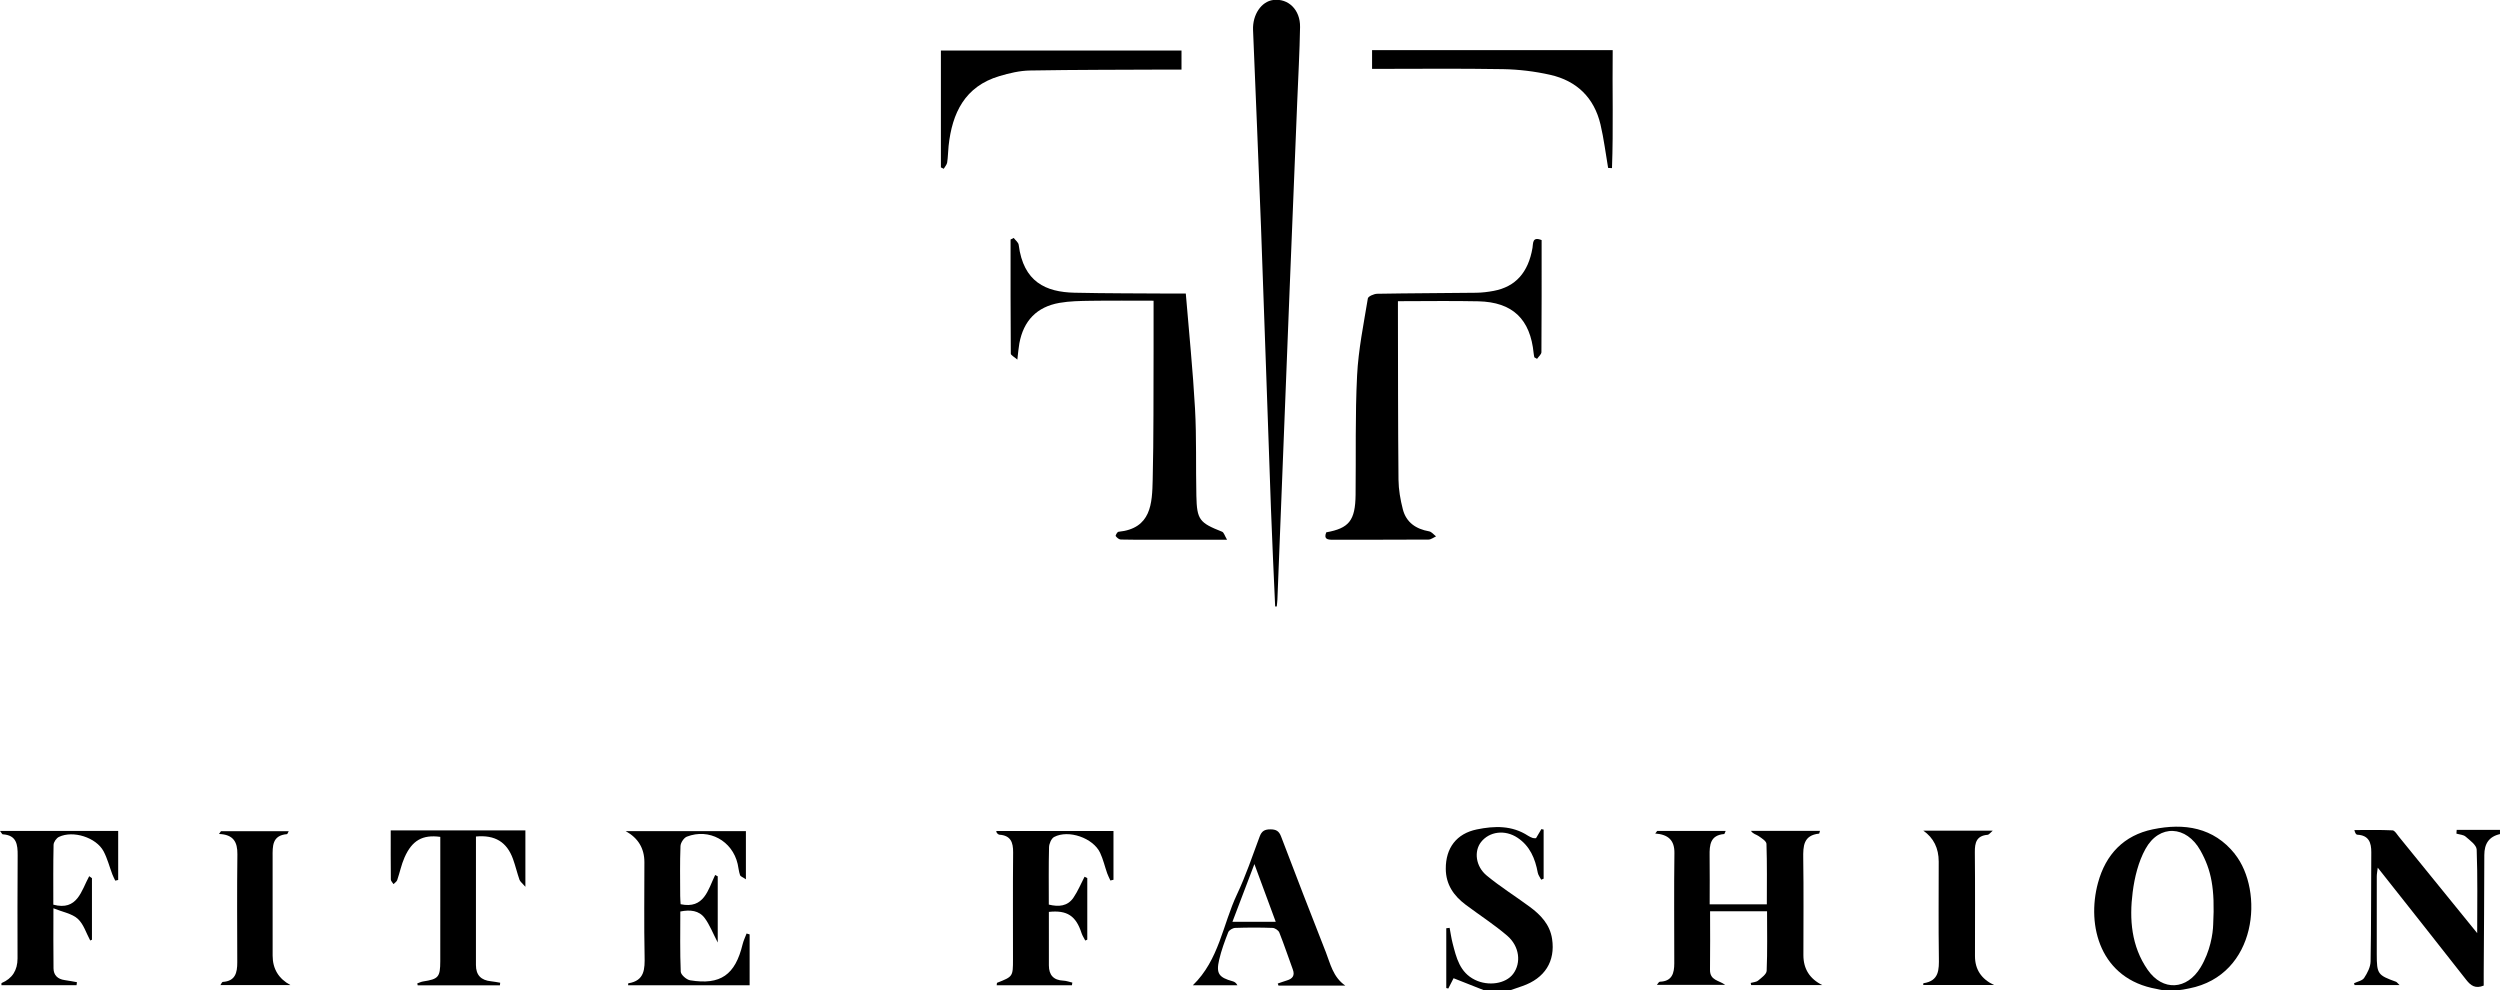 <?xml version="1.0" encoding="UTF-8"?><svg xmlns="http://www.w3.org/2000/svg" id="_Слой_1" data-name="Слой 1" version="1.1" viewBox="0 0 1280 506.93"><defs><style>.cls-1 {
        fill: #000;
        stroke-width: 0px;
      }</style></defs><path d="M1280,427.05c-5.73,1.31-8.02,5.02-8.03,10.75-.02,20.21-.2,40.42-.31,60.63-.01,2.09,0,4.18,0,6.19-4.24,1.72-6.6.06-8.93-2.92-14.84-18.97-29.82-37.84-45.32-57.46-.23,1.97-.5,3.22-.5,4.47-.03,13.3-.04,26.6-.01,39.9.02,10.06.49,10.68,9.86,14.05.41.15.7.64,1.82,1.7h-23.04c-.09-.31-.19-.62-.28-.94,1.78-.87,4.24-1.29,5.18-2.72,1.64-2.48,3.25-5.57,3.3-8.43.35-18.61.22-37.23.36-55.85.04-5.08-1.3-8.74-7.17-9.05-.55-.03-1.07-.67-1.5-2.38,6.52,0,13.05-.16,19.55.15,1.14.06,2.27,2.04,3.26,3.26,13.26,16.3,26.5,32.62,40.08,49.36,0-14.69.26-28.75-.26-42.78-.09-2.31-3.45-4.71-5.67-6.64-1.14-.99-3.1-1.04-4.7-1.52.04-.64.09-1.28.13-1.92h22.17v2.13Z" class="cls-1"/><path d="M759.65,506.94c-5.05-2-10.09-3.99-15.42-6.09-.93,1.82-1.82,3.54-2.7,5.27-.35-.08-.69-.16-1.04-.24v-30.62c.57-.07,1.15-.13,1.72-.2.5,2.62.85,5.28,1.52,7.86,1.91,7.39,3.63,14.94,11.45,18.76,6.89,3.38,15.76,2.02,19.55-3.04,4.21-5.61,3.32-14.12-3.07-19.59-6.71-5.74-14.21-10.55-21.29-15.87-6.09-4.57-10.09-10.34-10.13-18.33-.06-10.66,5.47-18.05,15.91-20.19,9.02-1.85,18.02-2.12,26.23,3.25.73.48,1.56.84,2.39,1.14.47.17,1.02.08,1.66.12.93-1.57,1.85-3.12,2.76-4.67.38.08.77.17,1.15.25v25.13c-.42.17-.83.35-1.25.52-.6-1.2-1.53-2.34-1.76-3.61-1.32-7.21-4.02-13.64-10.33-17.85-6.45-4.31-14.48-3.24-18.73,2.22-3.63,4.68-2.8,12.4,2.94,17.14,6.95,5.74,14.66,10.55,21.92,15.91,5.67,4.18,10.42,9.08,11.54,16.52,1.73,11.47-3.72,20.16-15.22,24.14-1.99.69-3.97,1.37-5.96,2.06h-13.86Z" class="cls-1"/><path d="M652.88,310.5c-.73-16.77-1.56-33.53-2.16-50.3-1.73-47.98-3.3-95.97-5.08-143.95-1.24-33.64-2.74-67.26-4.08-100.9-.31-7.87,4.28-14.58,10.31-15.35,7.68-.98,13.91,4.95,13.76,13.84-.21,12.75-.94,25.49-1.45,38.24-1.29,32.04-2.62,64.08-3.89,96.12-2.1,52.93-4.17,105.86-6.26,158.79-.05,1.18-.22,2.35-.33,3.52-.28,0-.55,0-.83,0Z" class="cls-1"/><path d="M789.31,122.93c0,19.07.04,38.21-.1,57.35,0,1.15-1.46,2.3-2.24,3.45-.46-.26-.92-.52-1.39-.78-.12-.67-.28-1.33-.34-2-1.71-17.56-10.75-26.28-28.31-26.68-13.47-.3-26.95-.06-41.19-.06,0,1.93,0,3.81,0,5.69.06,28.57.02,57.14.29,85.7.05,5.08.96,10.26,2.23,15.2,1.73,6.7,6.72,10.06,13.45,11.25,1.29.23,2.36,1.68,3.54,2.57-1.27.57-2.55,1.63-3.83,1.64-16.34.11-32.69.05-49.03.09-2.71,0-4.75-.32-3.34-3.8,11.67-2.08,14.85-6.05,15.01-19.15.24-20.4-.25-40.83.77-61.18.66-13.21,3.36-26.33,5.51-39.43.17-1.06,3.13-2.35,4.82-2.38,16.87-.3,33.75-.31,50.62-.52,3-.04,6.03-.4,8.99-.96,11.21-2.11,17.72-9.45,19.87-22.02.39-2.29-.22-5.96,4.68-3.98Z" class="cls-1"/><path d="M607.13,150.31c1.66,20.16,3.65,39.51,4.72,58.91.82,14.86.36,29.78.69,44.66.27,12.25,1.57,13.77,13.17,18.36.94.37,1.34,2.09,2.54,4.1-13.5,0-25.71,0-37.93,0-5.51,0-11.01.07-16.51-.1-.91-.03-2-.97-2.57-1.79-.2-.29.82-2.11,1.38-2.17,16.92-1.67,17.27-14.55,17.56-26.72.53-21.98.35-43.98.45-65.97.04-8.3,0-16.59,0-25.63-10.79,0-21.54-.11-32.29.05-5.31.08-10.69.15-15.9,1.06-11.62,2.04-18.4,9.15-20.54,20.76-.41,2.25-.57,4.55-1.02,8.29-1.57-1.4-3.34-2.23-3.35-3.08-.16-19.47-.12-38.94-.12-58.4.54-.27,1.07-.55,1.61-.82.88,1.18,2.39,2.29,2.55,3.56,2.42,19.02,13.91,24.16,28.55,24.49,16.51.37,33.03.31,49.54.43,1.92.01,3.84,0,7.45,0Z" class="cls-1"/><path d="M896.35,503.25c1.29-.37,2.85-.41,3.8-1.19,1.72-1.43,4.3-3.25,4.38-5,.42-10.05.2-20.13.2-30.49h-29.17c0,10.15.11,20.04-.04,29.93-.09,5.52,4.55,5.36,7.78,7.75h-34.97c.5-.56.98-1.59,1.49-1.61,6.3-.2,7.41-4.35,7.41-9.43,0-18.82-.18-37.63.07-56.45.09-6.48-3.06-9.5-9.82-10,.34-.44.67-.89,1.01-1.33h35.05c-.37.8-.54,1.58-.78,1.6-7.14.6-7.52,5.58-7.44,11.07.12,8.16.03,16.32.03,24.92h29.27c0-10.22.16-20.6-.19-30.97-.05-1.42-2.53-2.94-4.13-4.05-1.13-.78-2.68-.93-3.8-2.59h35.33c-.26.8-.33,1.39-.46,1.4-8.06.86-8.2,6.4-8.11,12.71.25,16.5.08,33.02.08,49.52q0,10.54,9.65,15.3h-36.4c-.08-.36-.15-.73-.23-1.09Z" class="cls-1"/><path d="M367.48,482.57c-2.6-5-4.14-9.11-6.66-12.5-2.9-3.92-7.4-4.41-12.5-3.38,0,10.32-.21,20.58.22,30.81.07,1.59,2.93,4.1,4.79,4.41,15.59,2.55,23.09-2.76,26.88-18.41.46-1.9,1.35-3.7,2.04-5.54.52.15,1.04.3,1.56.45v26.06h-62.23c.05-.69.04-1,.08-1.01,8.49-1.35,8.51-7.35,8.37-14.11-.32-15.97-.1-31.94-.1-47.92q0-10.59-9.56-15.88h61.53v24.66c-1.5-1.04-2.74-1.43-3-2.16-.64-1.82-.78-3.81-1.22-5.71-2.73-11.85-14.63-18.39-26-13.98-1.53.59-3.2,3.12-3.27,4.81-.34,8.51-.17,17.03-.15,25.55,0,1.39.14,2.78.22,4.24,12.04,2.55,14-7.32,17.68-14.98.44.23.88.47,1.32.7v33.89Z" class="cls-1"/><path d="M243.69,428.3c0,22.2.02,44.01-.01,65.81,0,5.21,2.67,7.78,7.69,8.3,1.59.16,3.15.49,4.73.75-.05.44-.1.88-.15,1.32h-42.09c-.07-.32-.15-.64-.22-.97.98-.34,1.94-.84,2.95-1,7.87-1.21,8.81-2.21,8.83-10.33.04-15.44.01-30.88.01-46.32,0-5.82,0-11.64,0-17.38-9.07-1.25-14.46,1.79-18.32,10.55-1.63,3.69-2.42,7.75-3.74,11.58-.28.81-1.24,1.38-1.89,2.06-.48-.79-1.36-1.57-1.37-2.36-.1-8.28-.06-16.57-.06-25.13h68.95v28.85c-1.65-1.91-2.68-2.63-3.02-3.58-1.22-3.5-2.06-7.14-3.32-10.63-3.15-8.72-9.19-12.43-18.96-11.53Z" class="cls-1"/><path d="M537.02,466.91c0,9.4-.03,18.41.01,27.43.02,4.87,2.37,7.53,7.41,7.75,1.55.07,3.07.65,4.6,1l-.22,1.37h-38.51c.1-.65.06-1.22.22-1.28,8.08-3.17,8.11-3.17,8.12-11.96.02-18.26-.11-36.53.07-54.79.05-5.21-1.26-8.68-7.05-9.06-.43-.03-.85-.51-1.24-.82-.11-.09-.12-.32-.37-1.08h60.04v24.97c-.53.12-1.06.25-1.59.37-.55-1.22-1.18-2.41-1.63-3.67-1.23-3.5-2.05-7.17-3.62-10.51-3.56-7.59-16.15-11.99-23.54-8.1-1.43.76-2.57,3.43-2.61,5.25-.25,9.72-.12,19.44-.12,29.37,5.12,1.25,9.6.84,12.57-3.48,2.29-3.33,3.85-7.17,5.73-10.78.47.23.93.47,1.4.7v31.5c-.34.16-.69.31-1.03.47-.65-1.28-1.48-2.49-1.92-3.84-2.83-8.76-7.33-11.83-16.73-10.83Z" class="cls-1"/><path d="M47.08,449.62v31.51c-.3.13-.6.26-.89.4-2.06-3.78-3.37-8.38-6.38-11.11-2.94-2.66-7.61-3.41-12.46-5.38,0,11.43-.09,21.13.05,30.82.05,3.47,2.18,5.45,5.66,5.94,2.12.3,4.22.71,6.33,1.08-.06.51-.13,1.02-.19,1.53H.73c.04-.46-.04-1.04.1-1.1q8.15-3.43,8.15-12.62c0-17.55-.1-35.11.06-52.66.05-5.67-.52-10.42-7.65-10.86-.32-.02-.59-.72-1.38-1.73h60.5v25.1c-.5.12-1,.23-1.5.35-.5-1.06-1.07-2.1-1.48-3.19-1.5-3.95-2.53-8.14-4.5-11.84-3.79-7.1-15.62-10.84-22.86-7.36-1.31.63-2.71,2.65-2.74,4.06-.23,10.24-.13,20.48-.13,30.63,12.36,3.29,14.3-7.09,18.37-14.58.47.34.95.68,1.42,1.02Z" class="cls-1"/><path d="M481.74,85.7V25.87h123.19v9.75c-2.16,0-4.21,0-6.27,0-23.79.12-47.59.07-71.37.48-5.24.09-10.58,1.37-15.64,2.88-17.64,5.27-24.17,18.86-25.97,35.74-.3,2.82-.29,5.67-.73,8.47-.18,1.14-1.15,2.16-1.76,3.23-.49-.24-.97-.48-1.46-.72Z" class="cls-1"/><path d="M823.36,85.99c-1.28-7.43-2.18-14.95-3.91-22.27-3.24-13.7-12.15-22.34-25.74-25.41-7.9-1.78-16.12-2.77-24.21-2.91-22.19-.38-44.38-.13-67-.13v-9.61h123.2c-.24,20.19.38,40.32-.36,60.42-.66-.03-1.31-.07-1.97-.1Z" class="cls-1"/><path d="M984.76,425.31h35.51c-1.27,1.07-1.9,2.06-2.6,2.11-5.69.47-6.6,3.99-6.55,8.9.18,17.74.07,35.48.07,53.22q0,10.19,9.72,14.77h-36.23c.06-.58.05-.88.09-.89,8.12-1.19,8.03-6.97,7.93-13.29-.24-16.32-.08-32.64-.08-48.96q0-10.36-7.87-15.86Z" class="cls-1"/><path d="M147.81,425.59c-.41.72-.62,1.47-.89,1.49-7.65.64-7.35,6.19-7.34,11.66.03,16.85.01,33.71.01,50.56q0,10.12,9.12,15.06h-35.87c.5-.69.82-1.59,1.2-1.62,6.48-.4,7.45-4.74,7.44-9.99-.04-18.45-.17-36.9.06-55.35.08-6.25-2-10.14-9.41-10.4.33-.47.66-.94.99-1.41h34.68Z" class="cls-1"/><path d="M1144.26,437.23c-10.9-13.66-25.97-15.93-41.98-12.62-14.88,3.07-24.17,12.85-28.11,27.41-5.99,22.1,1.25,49.31,30.09,54.33,0,0,0,0,0,0,1.17.23,2.31.6,3.5.6h6.87c2.1,0,4.15-.46,6.2-.88,0,0,.01,0,.02,0,34.99-6.88,38.42-49.98,23.38-68.82ZM1133.15,473.35c-.12,4.74-1.5,13.73-6.43,21.92-6.99,11.62-19.39,12.38-27.11,1.27-8.37-12.05-9.46-25.88-7.68-39.78.97-7.57,2.91-15.53,6.56-22.12,7.07-12.8,20.95-12,28.12.81,5.59,9.99,7.5,19.4,6.54,37.91Z" class="cls-1"/><path d="M678.69,487.17c-7.71-19.58-15.3-39.22-22.78-58.89-1.07-2.82-2.57-3.65-5.49-3.65-2.94,0-4.44.88-5.48,3.7-3.69,9.95-7.1,20.06-11.62,29.63-7.28,15.42-9.12,33.47-22.58,46.49h22.81c-.68-1.3-1.5-1.77-2.39-2.02-7.13-1.98-8.59-3.96-6.95-11.04,1.12-4.8,2.84-9.49,4.65-14.09.42-1.07,2.29-2.16,3.54-2.21,6.39-.22,12.79-.23,19.18,0,1.21.04,2.99,1.26,3.43,2.36,2.48,6.24,4.6,12.63,6.92,18.94,1.12,3.07-.11,4.71-3,5.58-1.59.48-3.15,1.07-4.72,1.6.12.36.25.71.37,1.07h34.23c-6.4-4.43-7.7-11.36-10.11-17.49ZM631.01,471.95c3.73-9.8,7.27-19.09,11.24-29.55,3.81,10.31,7.24,19.59,10.92,29.55h-22.17Z" class="cls-1"/></svg>